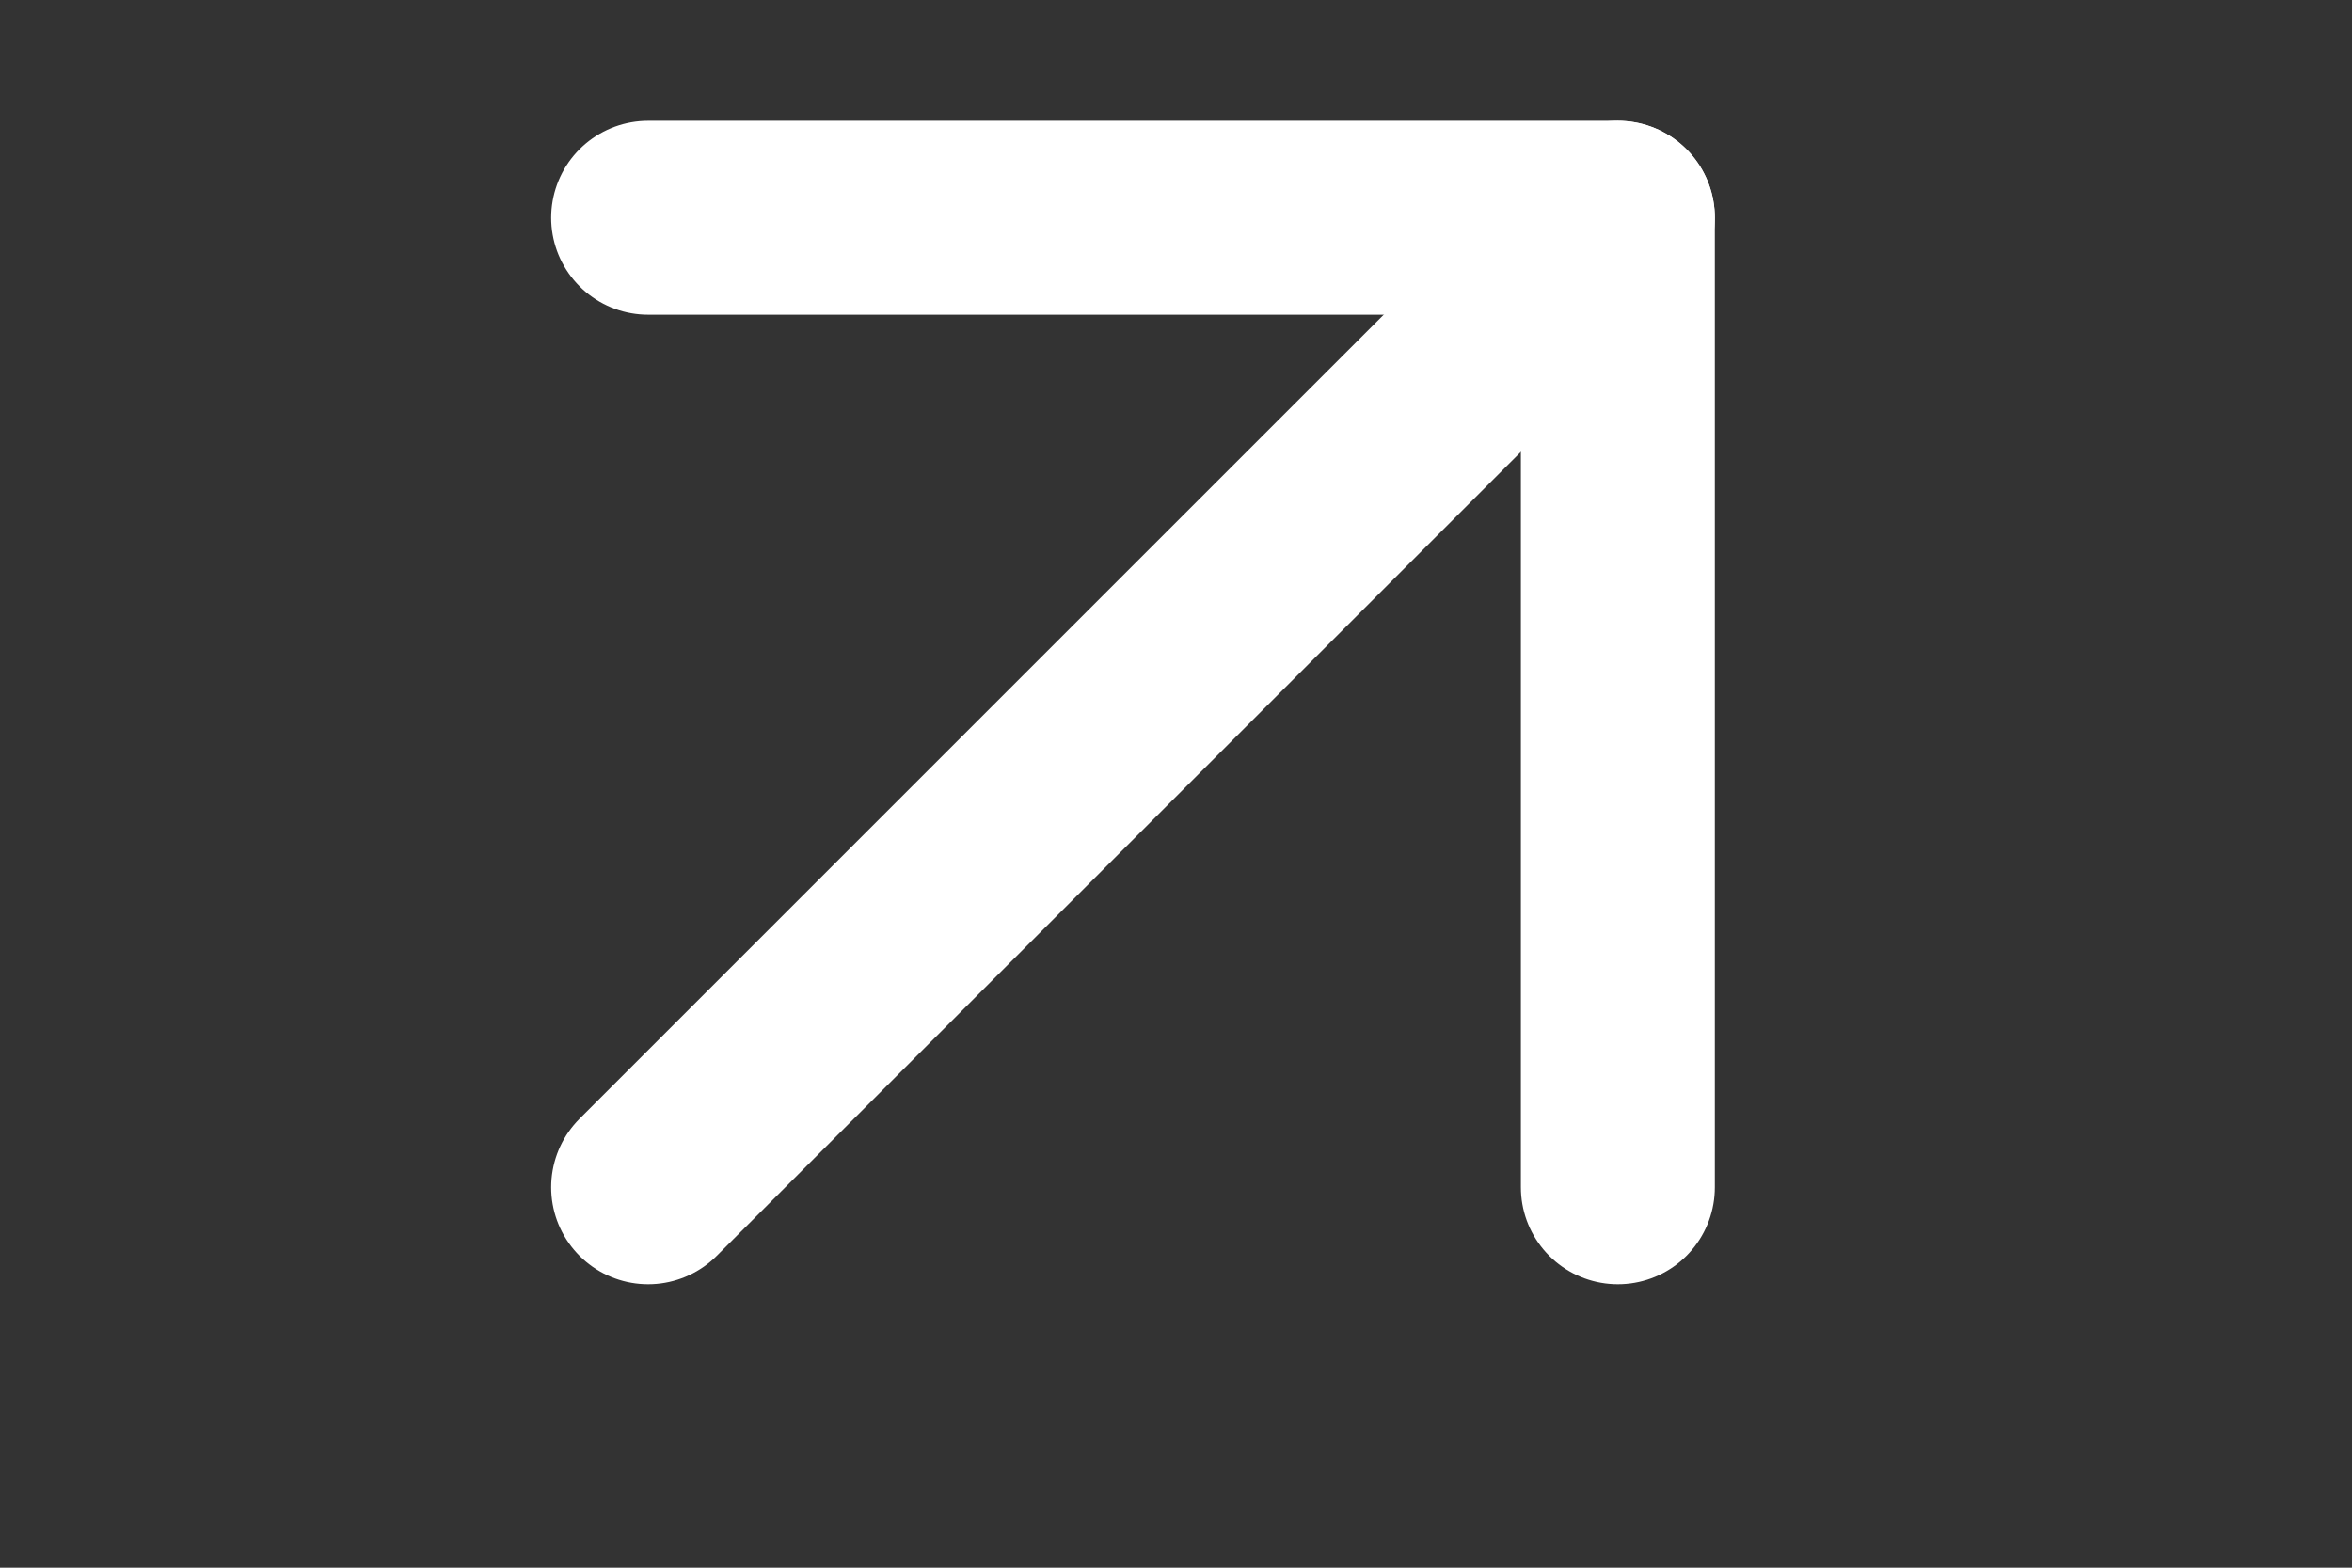 <svg width="30" height="20" viewBox="0 0 30 20" fill="none" xmlns="http://www.w3.org/2000/svg">
<rect x="0" y="0" width="30" height="20" fill="#333333" stroke="none"/>
<path d="M8.267 15.147L20.636 2.778" stroke="white" stroke-width="2.474" stroke-linecap="round" stroke-linejoin="round"/>
<path d="M8.267 2.778H20.636V15.147" stroke="white" stroke-width="2.474" stroke-linecap="round" stroke-linejoin="round"/>
</svg>
